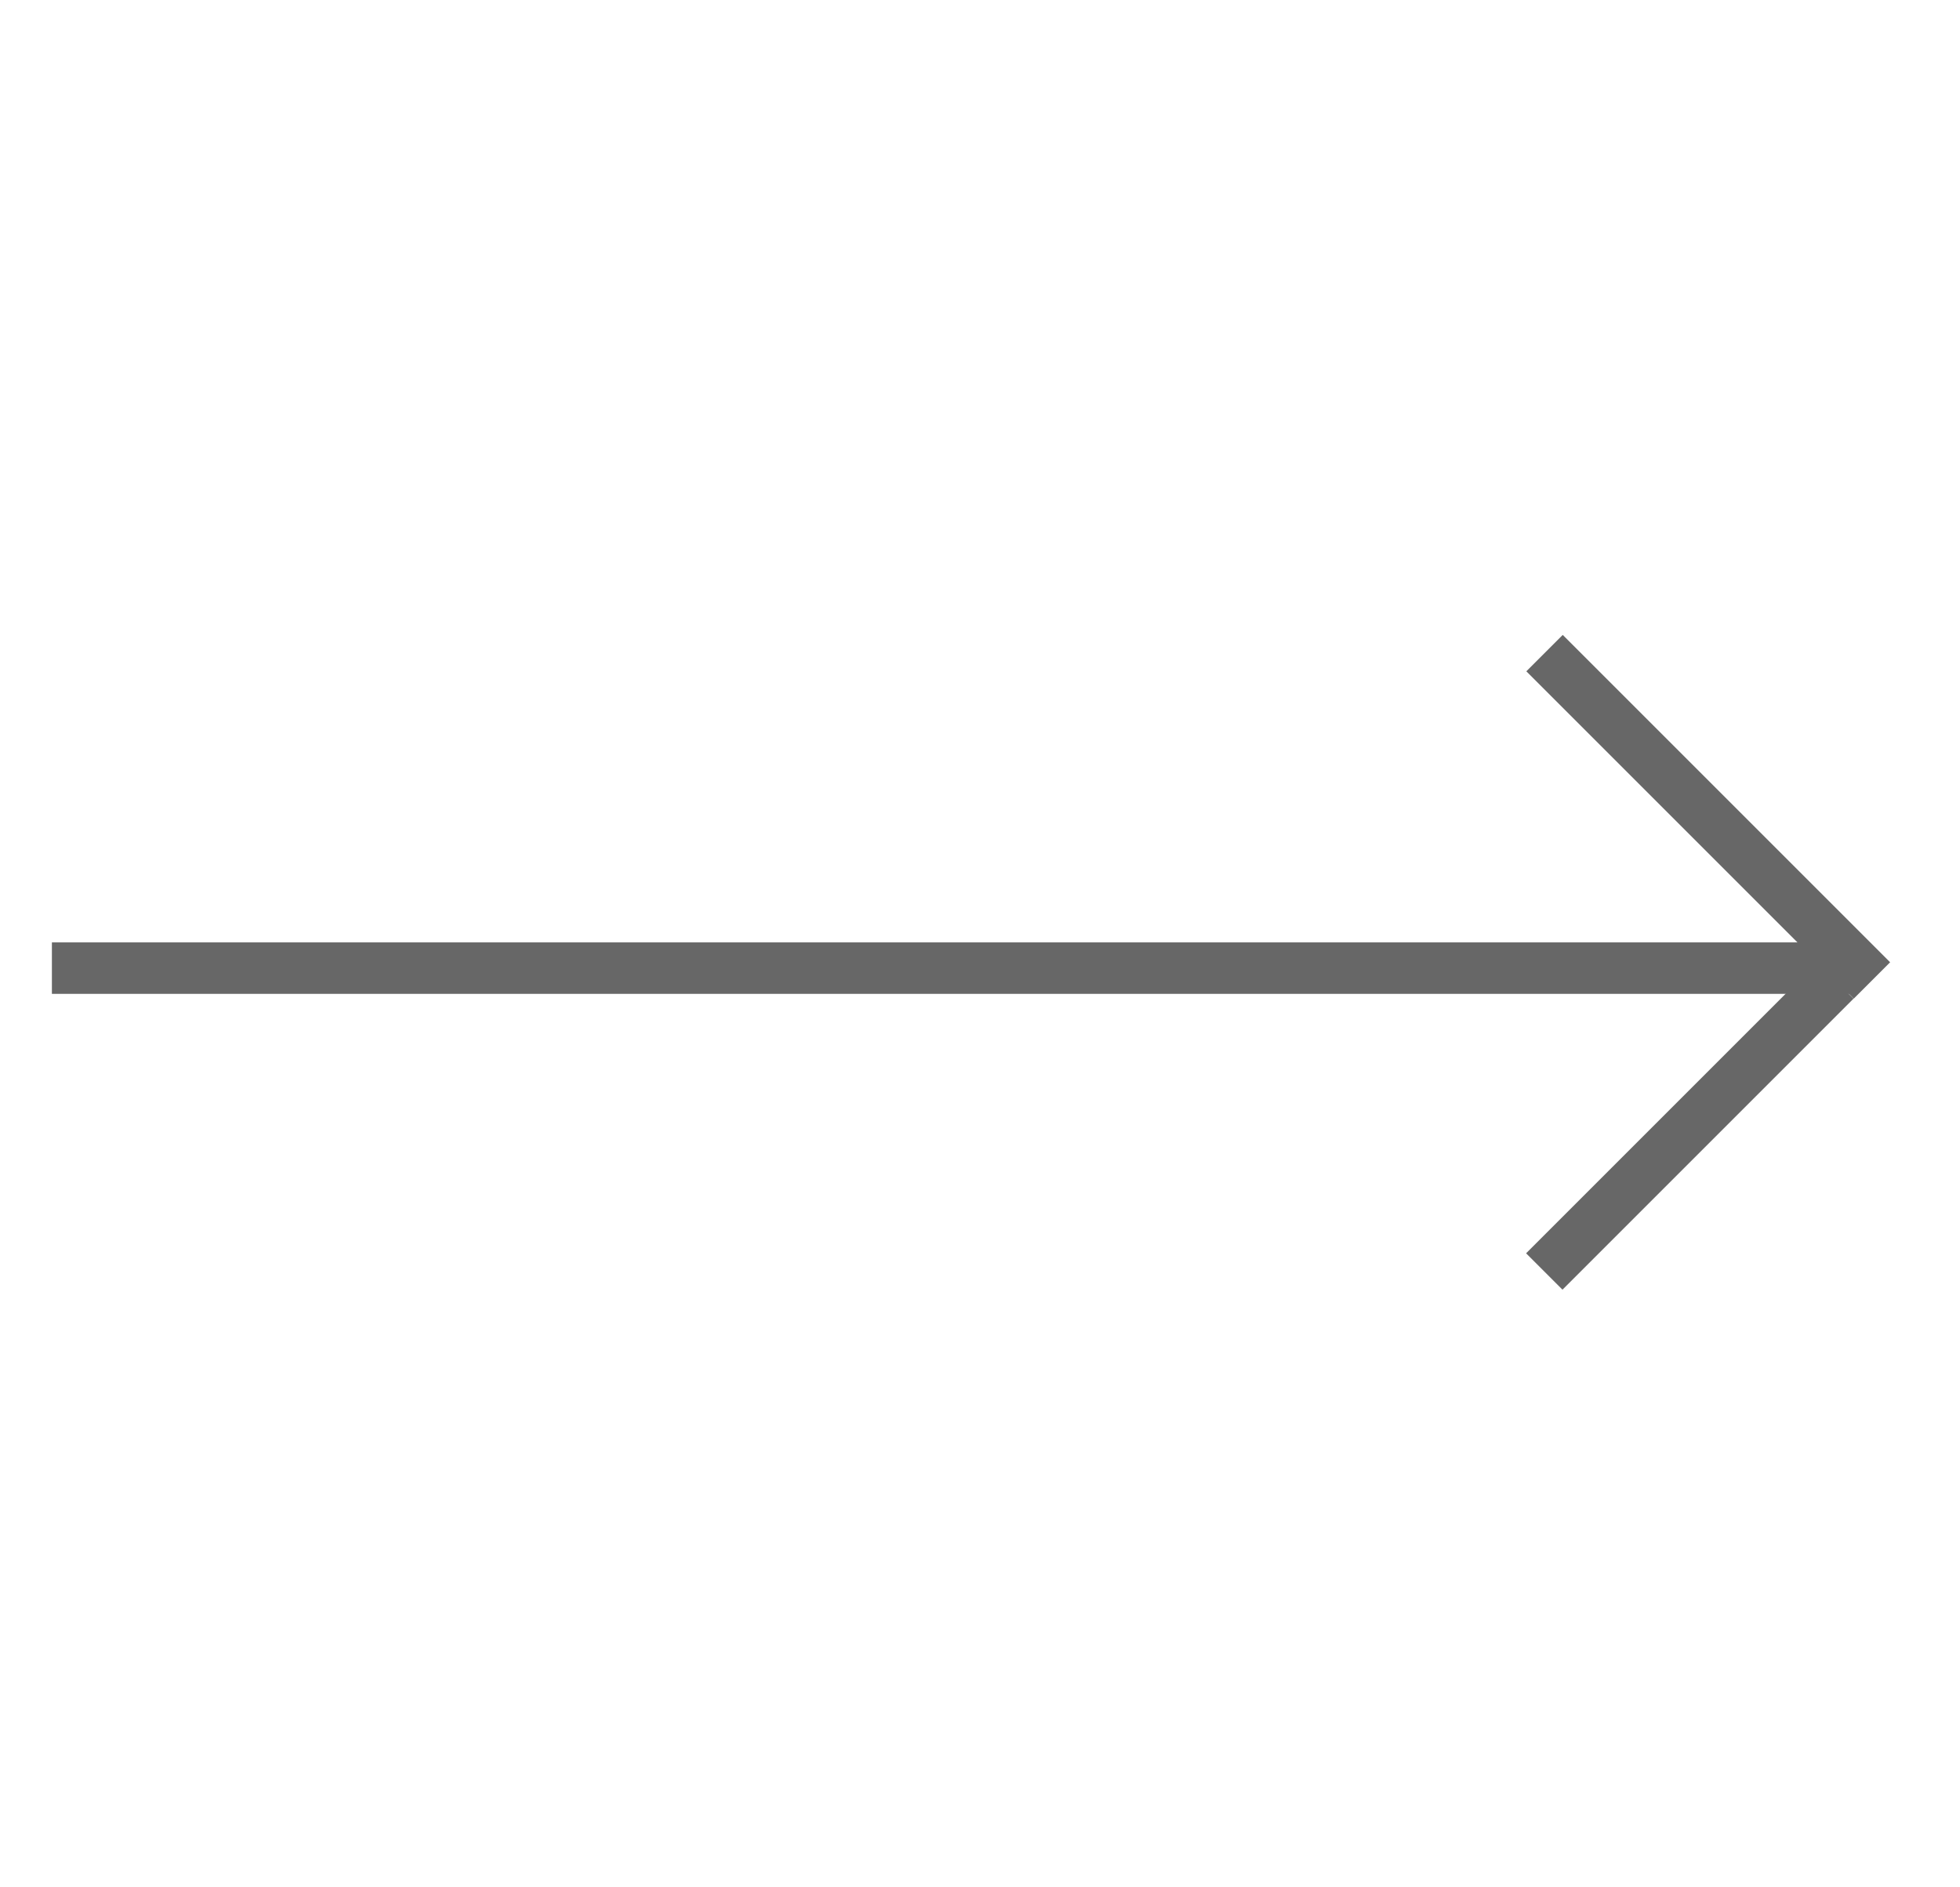 <svg width="27" height="26" viewBox="0 0 27 26" fill="none" xmlns="http://www.w3.org/2000/svg">
<line y1="-0.354" x2="24.809" y2="-0.354" transform="matrix(1 0 0 -1 0.715 12.983)" stroke="#676767" stroke-width="0.709"/>
<line y1="-0.354" x2="5.671" y2="-0.354" transform="matrix(0.707 -0.707 -0.707 -0.707 21.023 17.266)" stroke="#676767" stroke-width="0.709"/>
<line y1="-0.354" x2="6.379" y2="-0.354" transform="matrix(0.707 0.707 0.707 -0.707 21.527 8.747)" stroke="#676767" stroke-width="0.709"/>
</svg>
